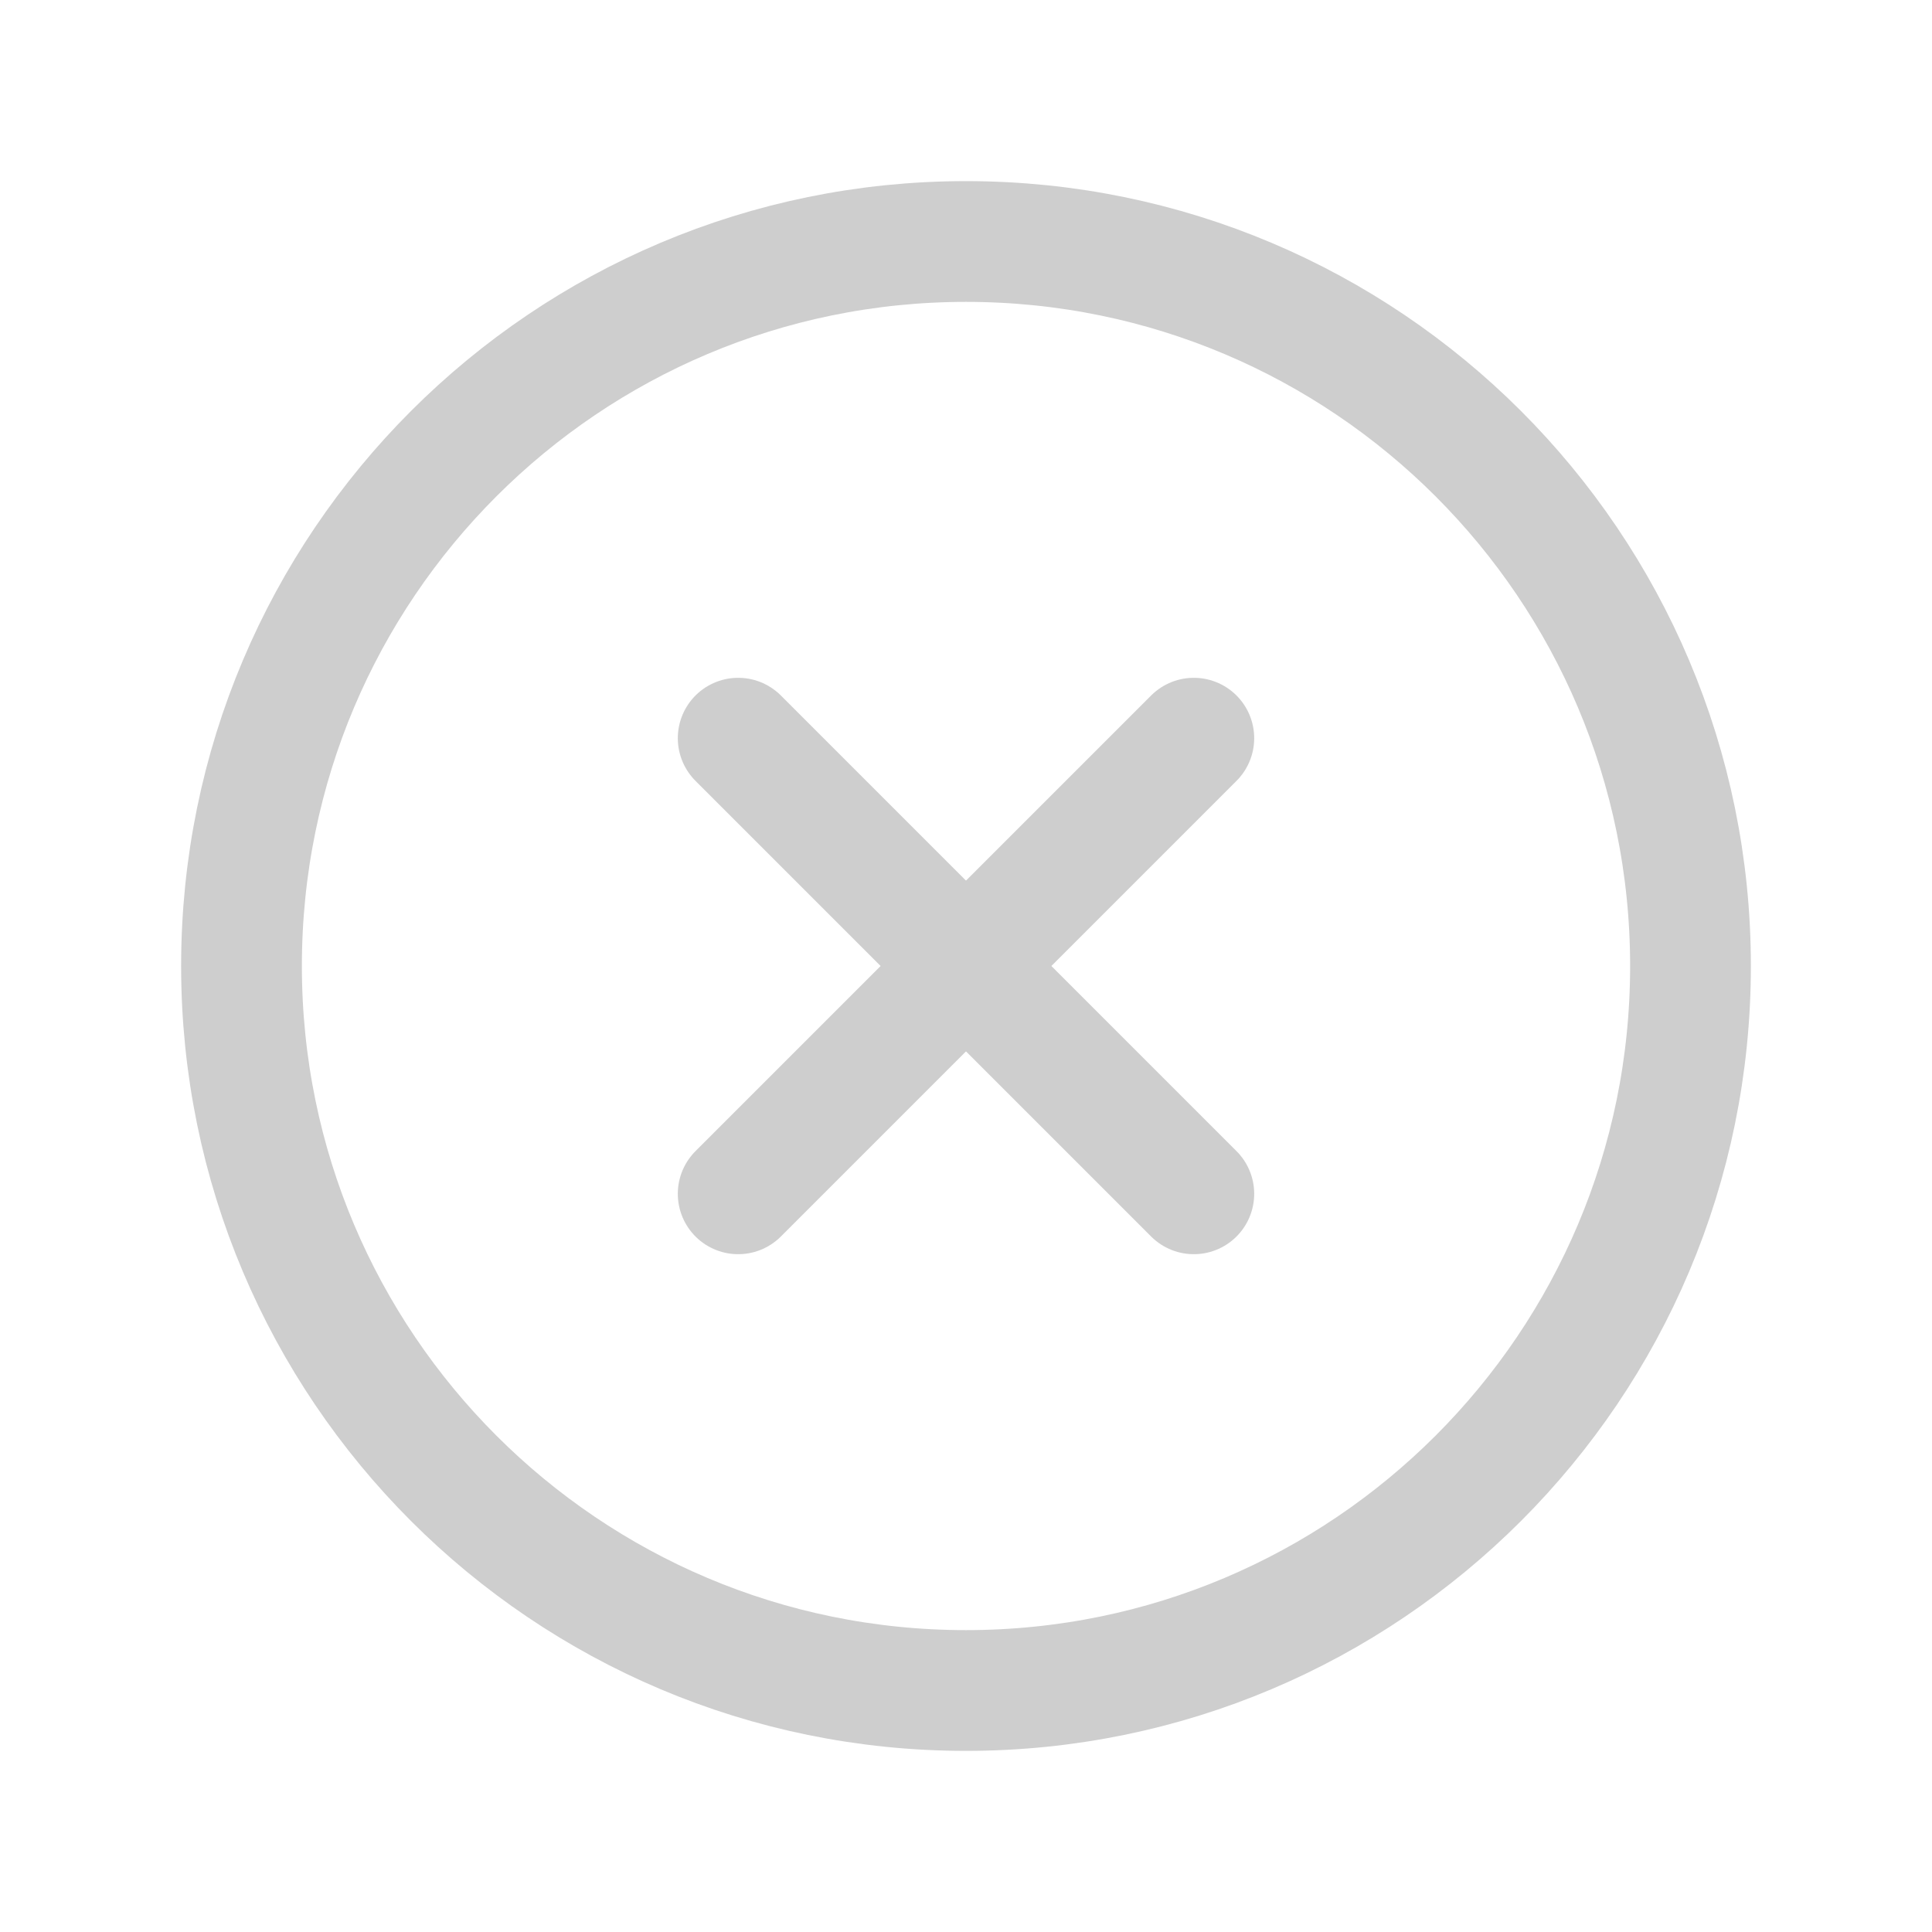 <svg width="24" height="24" viewBox="0 0 24 24" fill="none" xmlns="http://www.w3.org/2000/svg">
<path d="M14.83 9.17L9.17 14.83" stroke="#CECECE" stroke-width="1.5" stroke-linecap="round" stroke-linejoin="round"/>
<path d="M14.83 14.83L9.17 9.17" stroke="#CECECE" stroke-width="1.5" stroke-linecap="round" stroke-linejoin="round"/>
<path fill-rule="evenodd" clip-rule="evenodd" d="M12 21V21C7.029 21 3 16.971 3 12V12C3 7.029 7.029 3 12 3V3C16.971 3 21 7.029 21 12V12C21 16.971 16.971 21 12 21Z" stroke="#CECECE" stroke-width="1.5" stroke-linecap="round" stroke-linejoin="round"/>
</svg>
